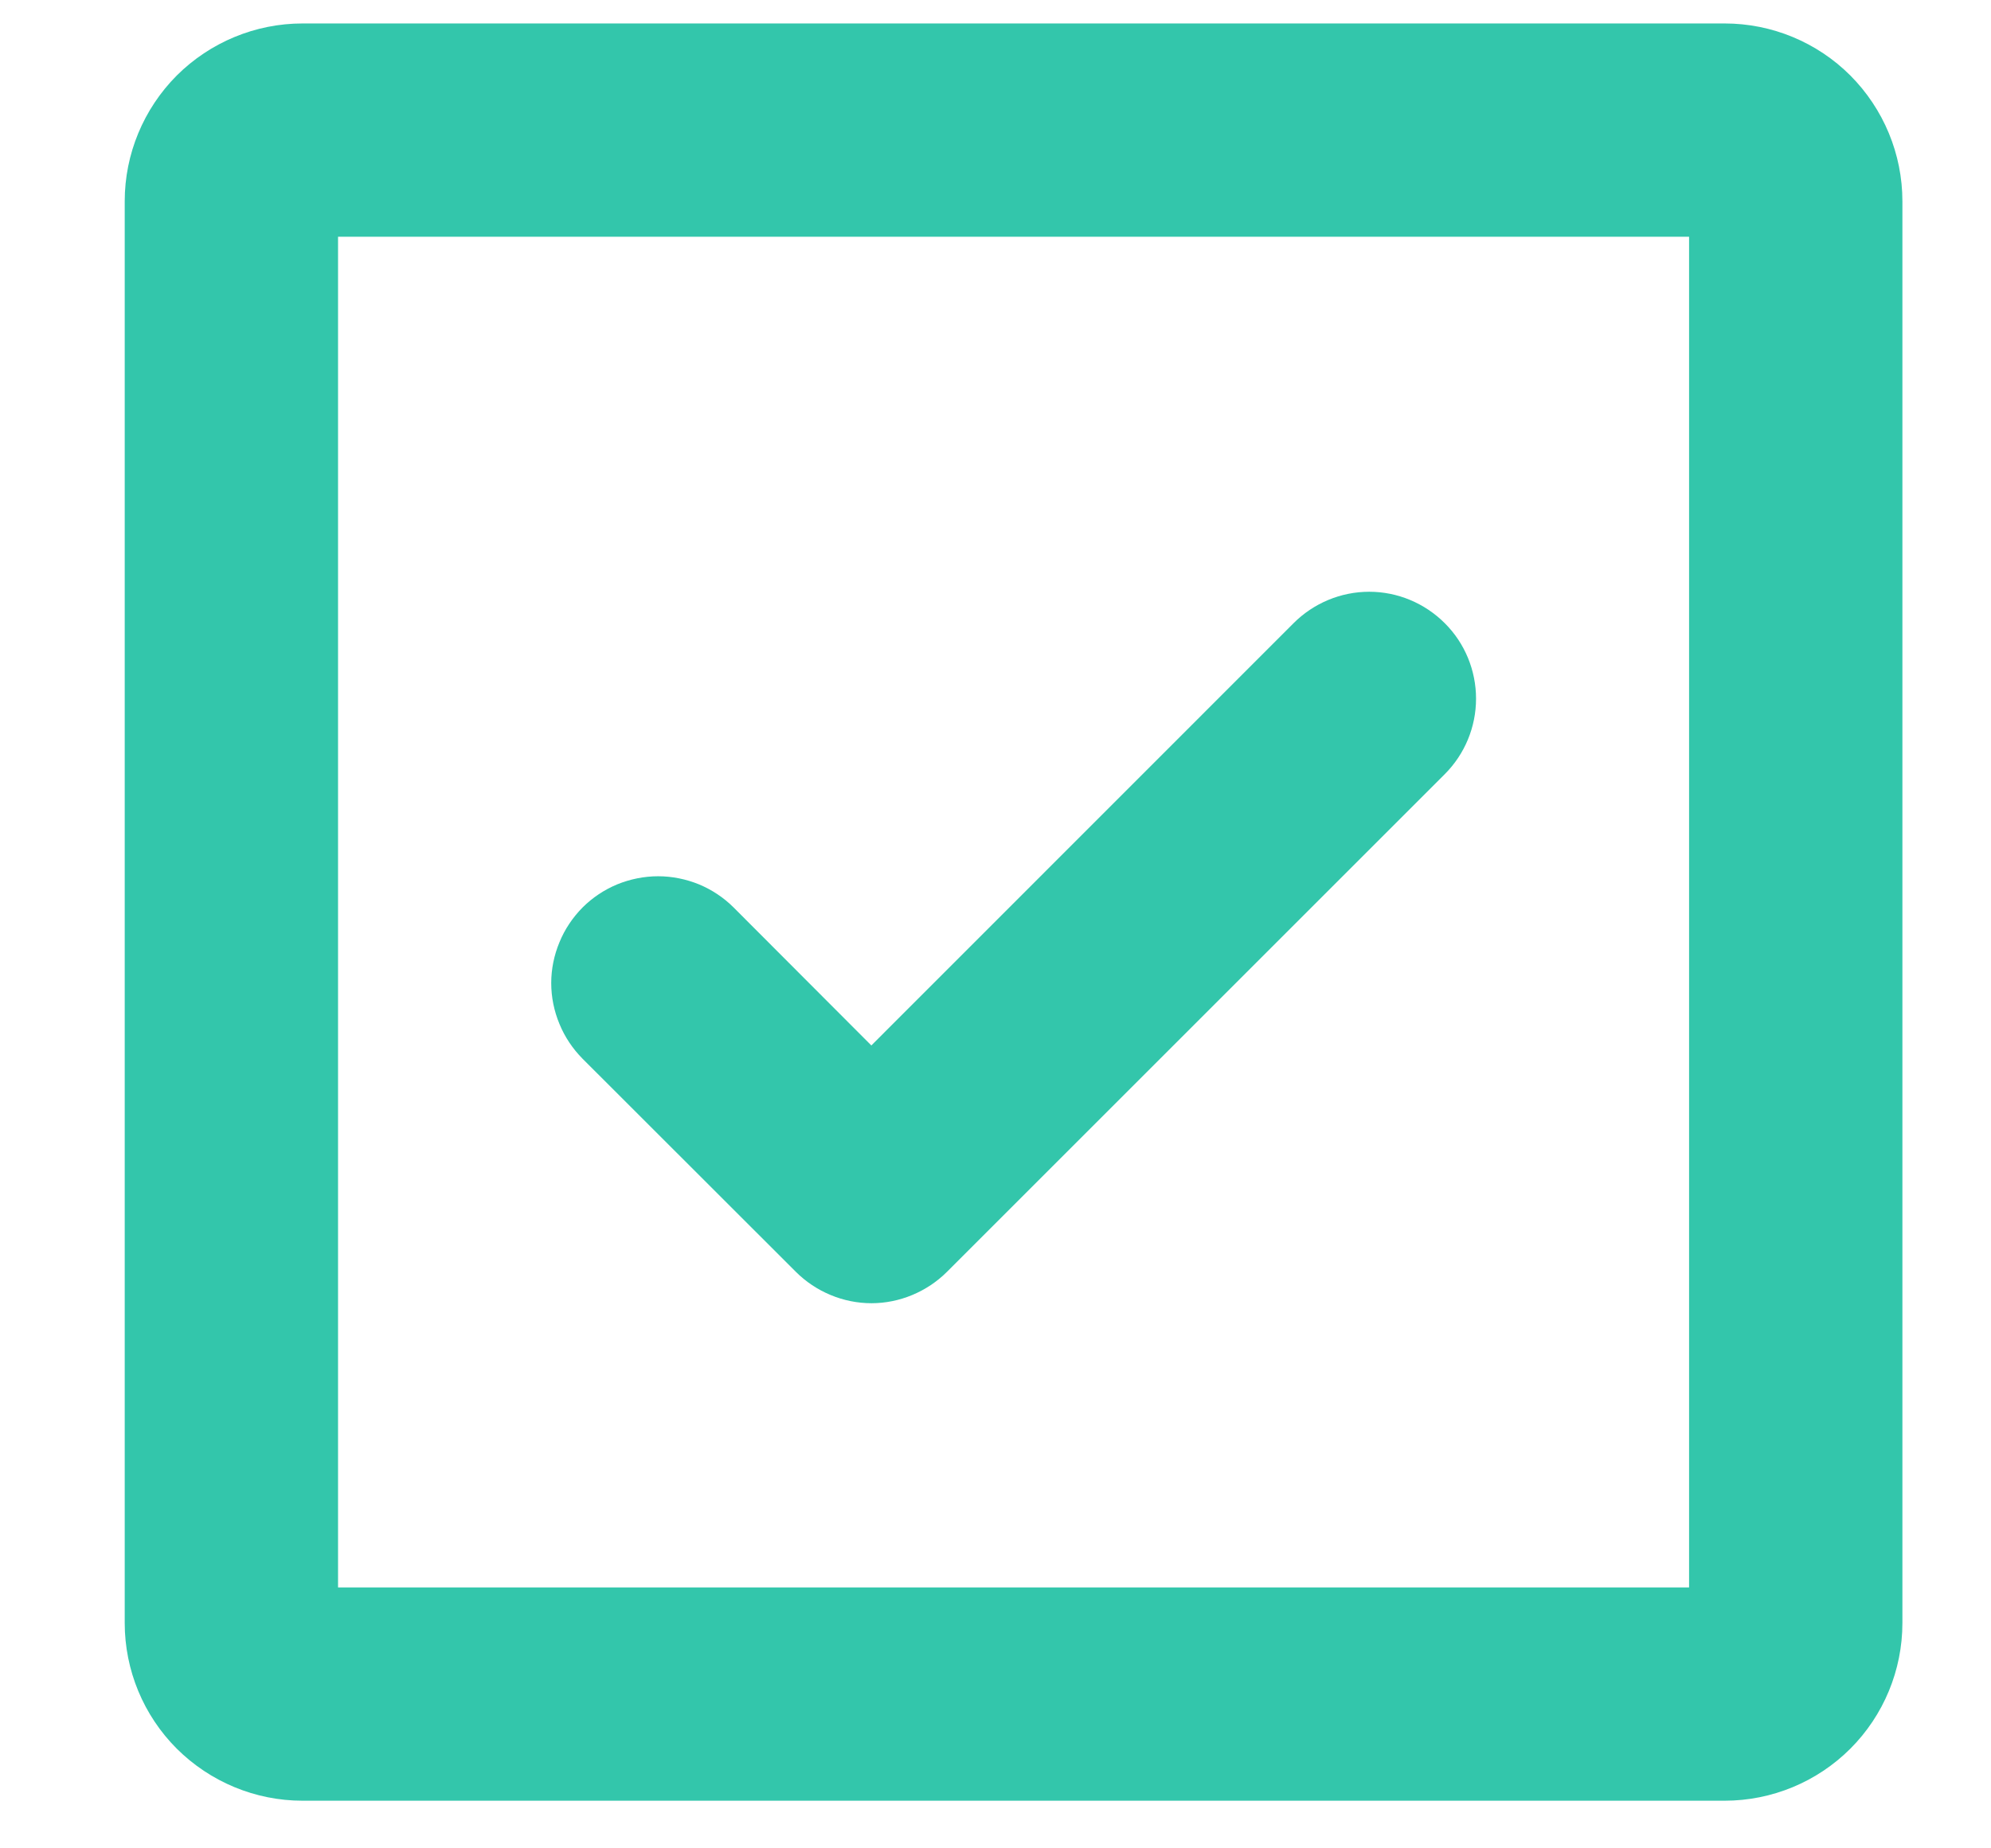 <svg width="14" height="13" viewBox="0 0 14 13" fill="none" xmlns="http://www.w3.org/2000/svg">
<g id="Group">
<path id="Vector" d="M4.096 7.446C4.027 7.376 3.971 7.293 3.934 7.202C3.896 7.111 3.876 7.013 3.876 6.914C3.876 6.816 3.896 6.718 3.934 6.627C3.971 6.536 4.027 6.453 4.096 6.383C4.166 6.313 4.249 6.258 4.34 6.22C4.431 6.183 4.529 6.163 4.628 6.163C4.726 6.163 4.824 6.183 4.915 6.22C5.006 6.258 5.089 6.313 5.159 6.383L6.127 7.353L9.096 4.383C9.237 4.242 9.428 4.162 9.628 4.162C9.827 4.162 10.018 4.242 10.159 4.383C10.3 4.523 10.379 4.715 10.379 4.914C10.379 5.113 10.3 5.304 10.159 5.445L6.659 8.945C6.589 9.015 6.506 9.07 6.415 9.108C6.324 9.146 6.226 9.166 6.128 9.166C6.029 9.166 5.931 9.146 5.84 9.108C5.749 9.07 5.666 9.015 5.596 8.945L4.096 7.446ZM13.377 1.415V11.415C13.377 11.747 13.245 12.065 13.011 12.299C12.777 12.533 12.459 12.665 12.127 12.665H2.127C1.796 12.665 1.478 12.533 1.243 12.299C1.009 12.065 0.877 11.747 0.877 11.415V1.415C0.877 1.084 1.009 0.766 1.243 0.531C1.478 0.297 1.796 0.165 2.127 0.165H12.127C12.459 0.165 12.777 0.297 13.011 0.531C13.245 0.766 13.377 1.084 13.377 1.415ZM11.877 1.665H2.377V11.165H11.877V1.665Z" fill="#33C6AB"/>
</g>
</svg>
